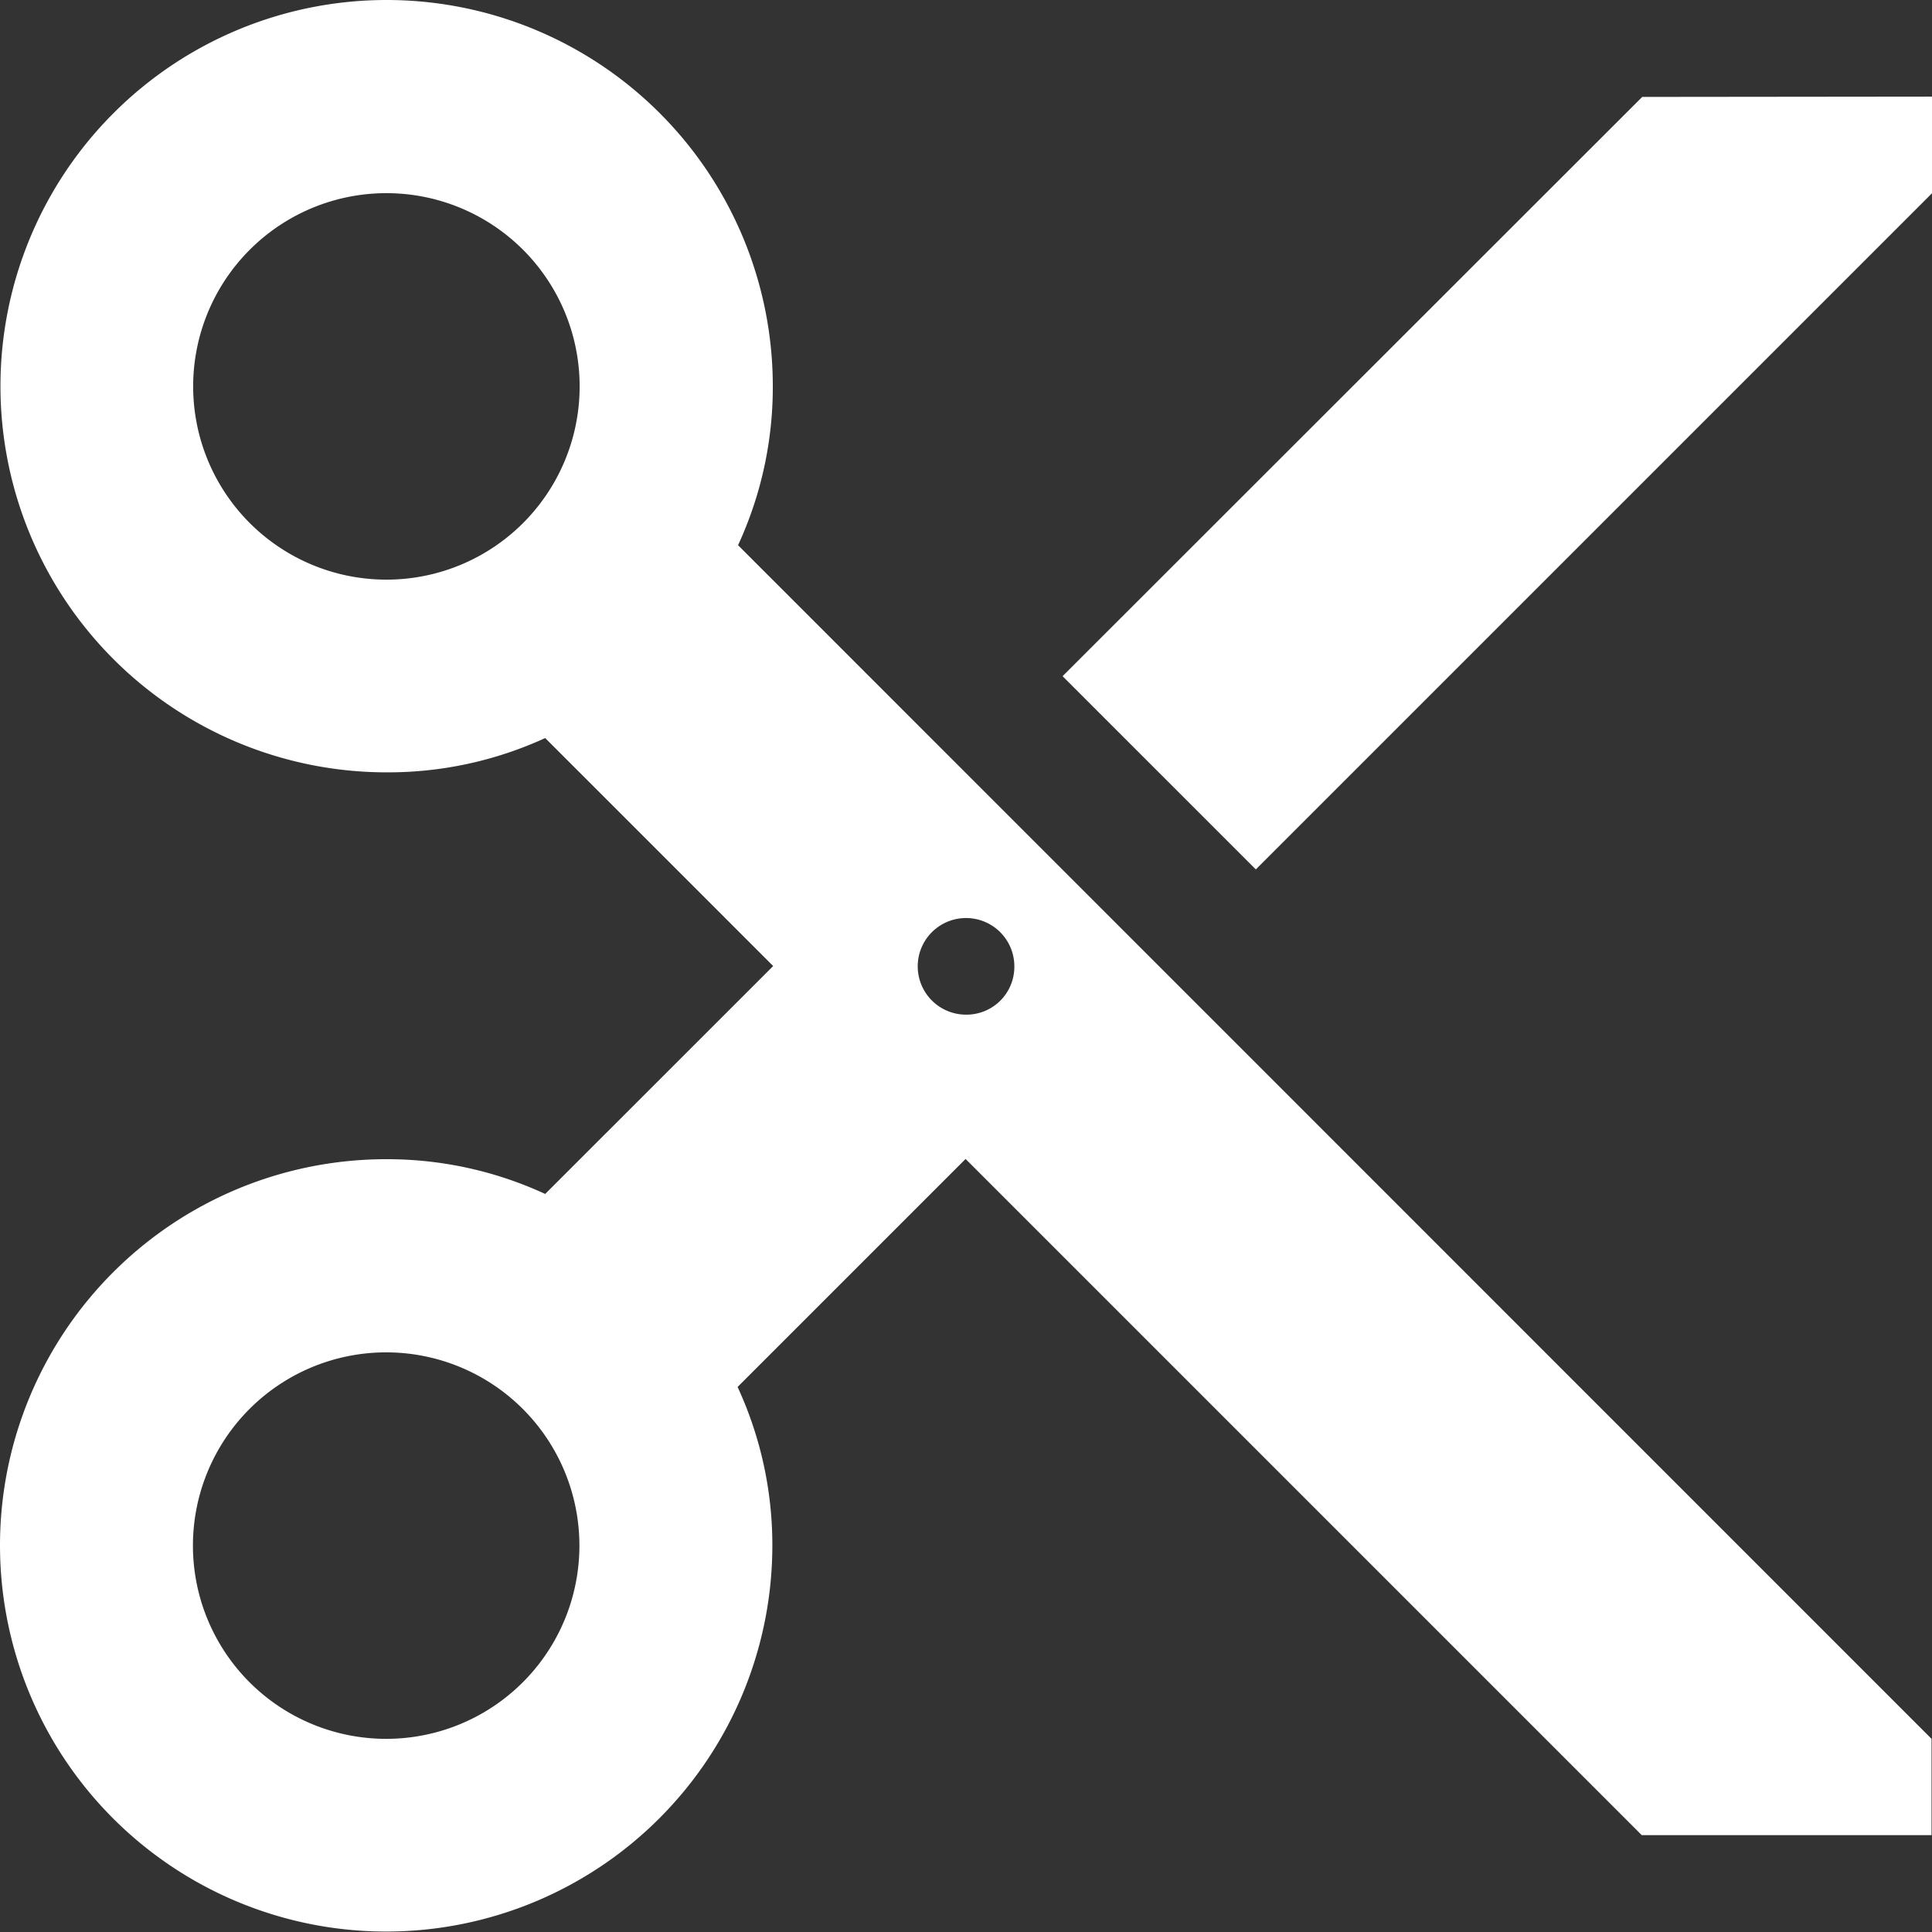 <svg xmlns="http://www.w3.org/2000/svg" width="25.515" height="25.515" viewBox="0 0 25.515 25.515">
  <rect x="0" y="0" width="25.515" height="25.515" fill="#333333" stroke="none"/>
  <path id="パス_25" data-name="パス 25" d="M11.747,9.2A4.971,4.971,0,0,0,12.206,7.1a5.1,5.1,0,1,0-5.1,5.1A4.971,4.971,0,0,0,9.2,11.747l3.011,3.011L9.2,17.768A4.971,4.971,0,0,0,7.1,17.309a5.1,5.1,0,1,0,5.1,5.1,4.971,4.971,0,0,0-.459-2.092l3.011-3.011,8.93,8.93h3.827V24.964ZM7.1,9.655A2.552,2.552,0,1,1,9.655,7.1,2.551,2.551,0,0,1,7.1,9.655Zm0,15.309a2.552,2.552,0,1,1,2.552-2.552A2.551,2.551,0,0,1,7.1,24.964ZM14.758,15.4a.638.638,0,1,1,.638-.638A.632.632,0,0,1,14.758,15.4Zm8.93-12.12L16.033,10.93l2.552,2.552,8.93-8.93V3.276Z" transform="translate(-2 -2)" fill="#fff"/>
</svg>
